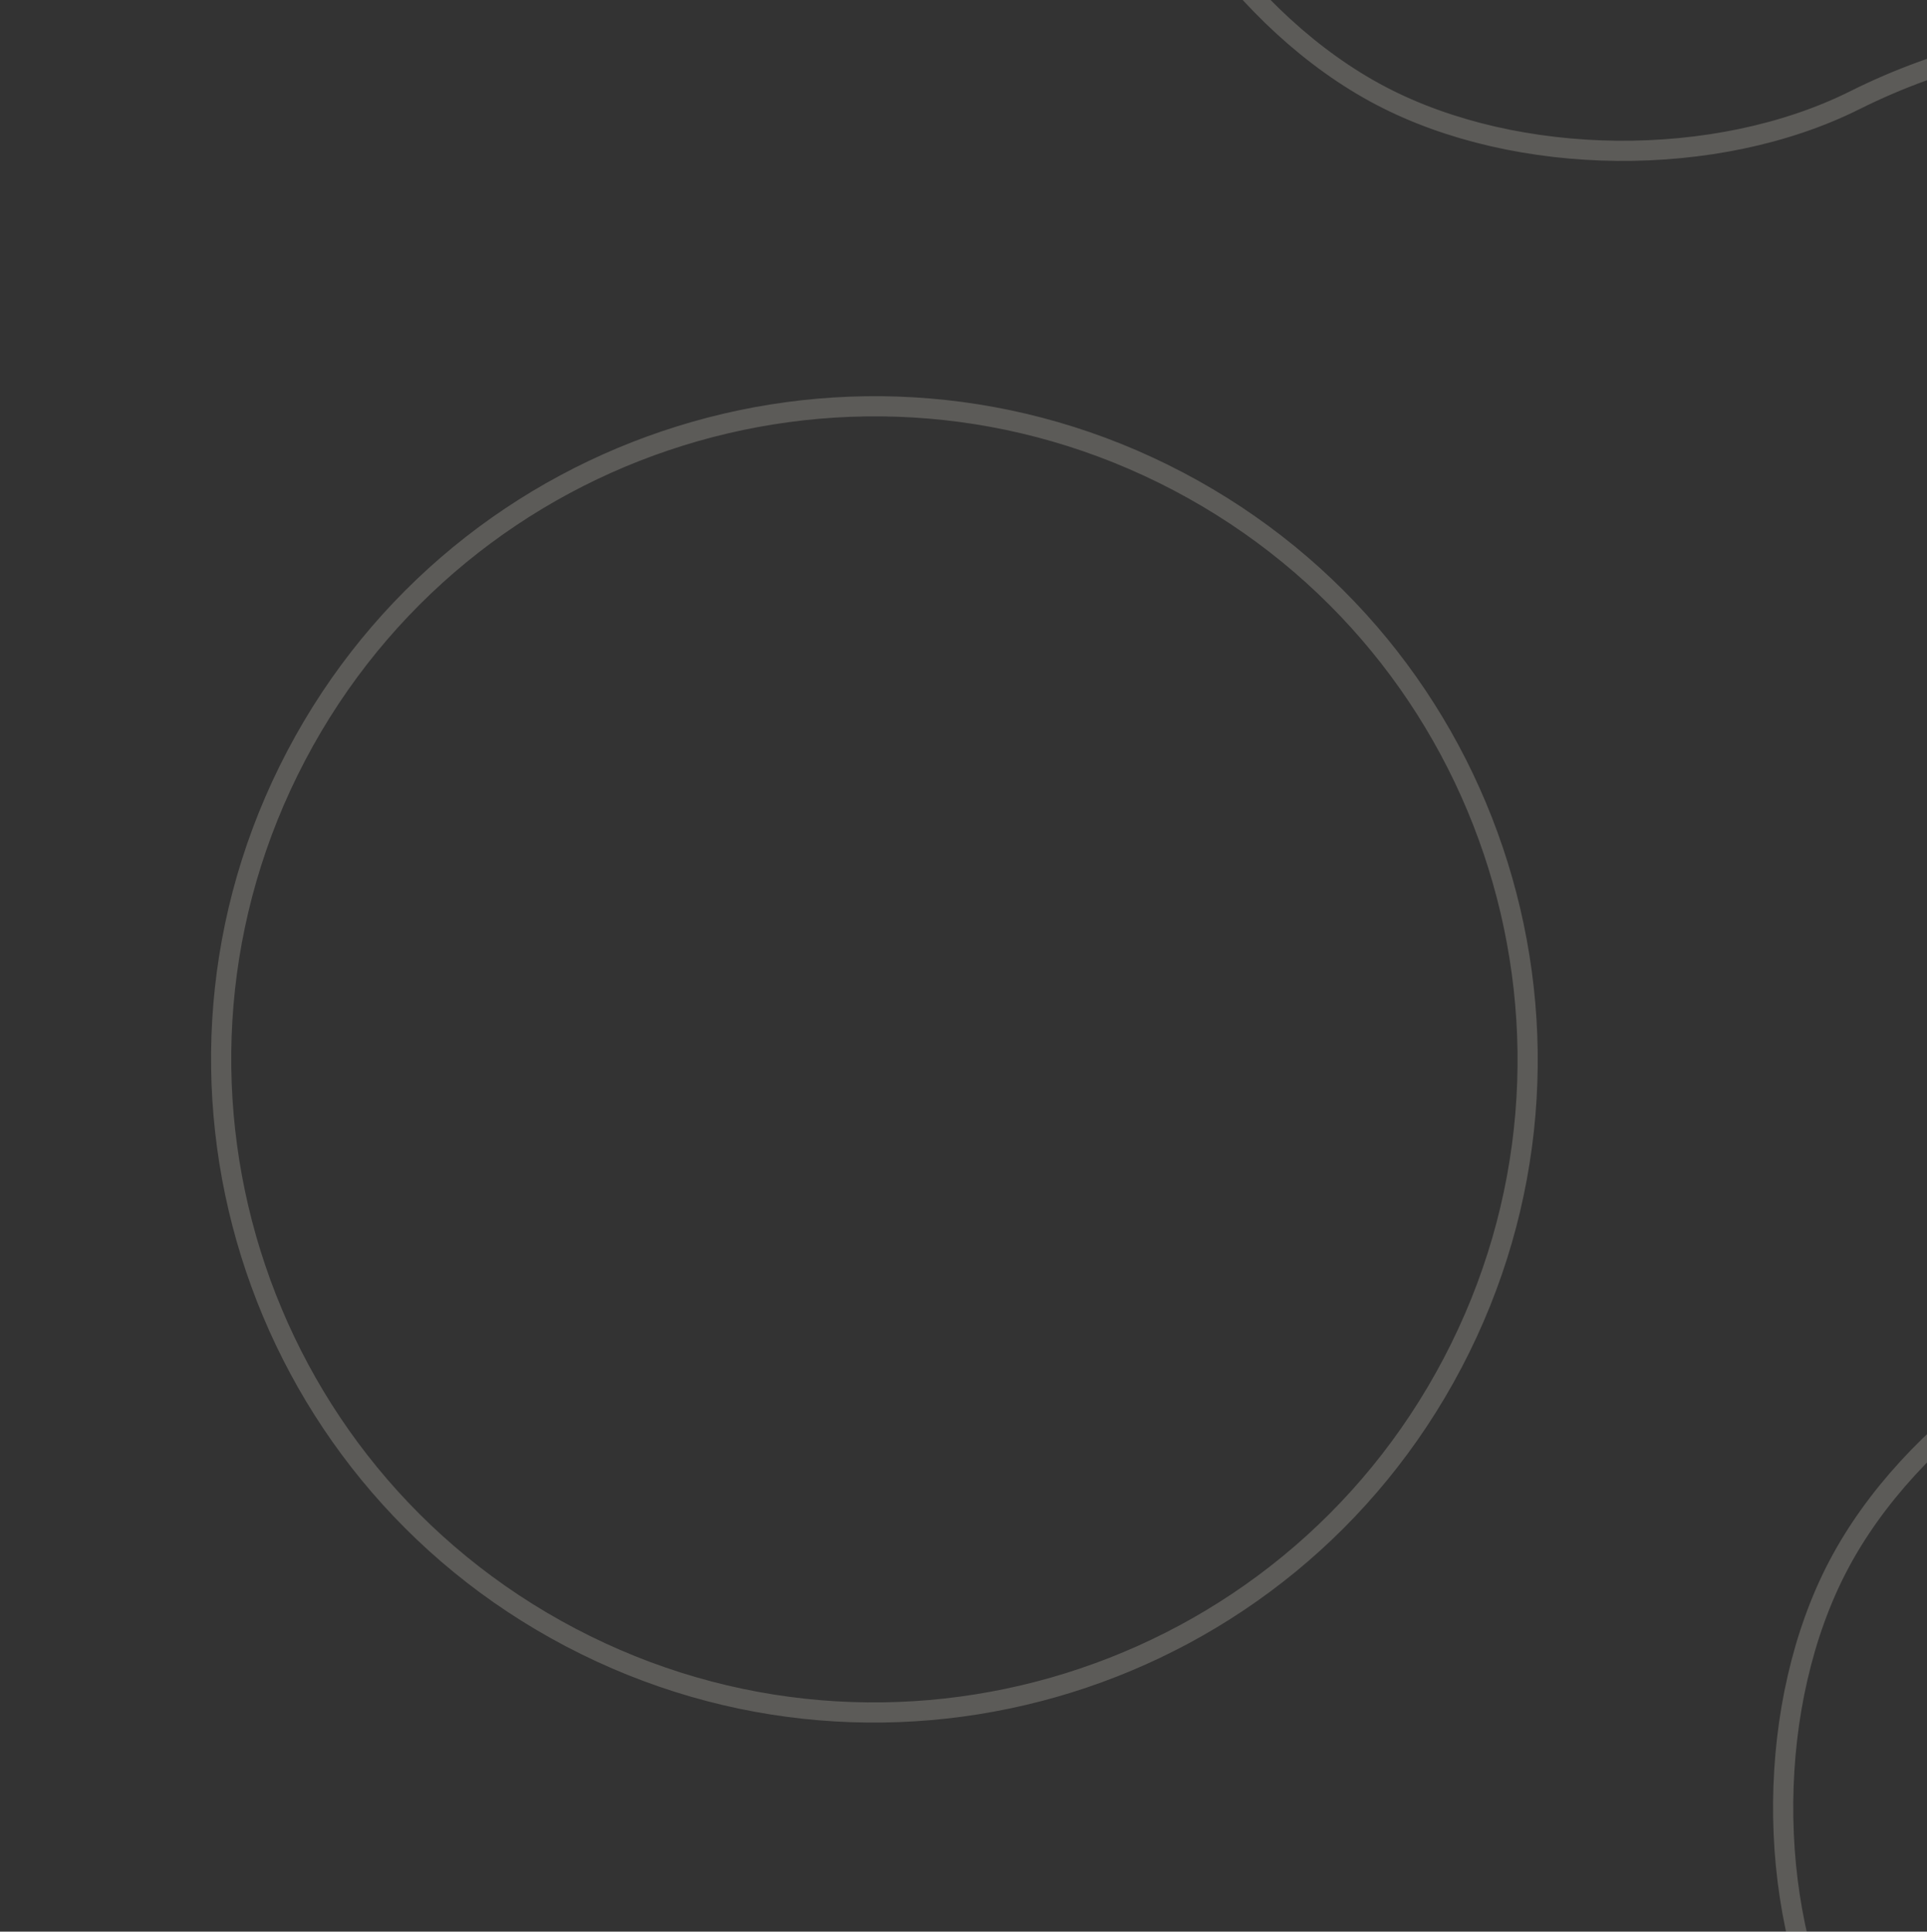 <svg width="382" height="383" viewBox="0 0 382 383" fill="none" xmlns="http://www.w3.org/2000/svg">
<rect x="0" y="0" width="382" height="383" fill="#333333" stroke="none"/>
<path opacity="0.2" d="M219.611 -57.919C223.889 -27.572 246.562 4.721 273.698 18.974C300.835 33.227 340.291 33.566 367.704 19.864C402.596 2.424 445.081 1.457 482.244 20.976C543.593 53.198 567.205 129.052 534.983 190.4C515.463 227.563 479.935 250.88 441.31 256.325C410.963 260.602 378.67 283.275 364.417 310.412C350.164 337.548 349.825 377.004 363.527 404.418C380.967 439.309 381.934 481.794 362.415 518.957C330.193 580.306 254.339 603.918 192.99 571.696C155.827 552.177 132.511 516.648 127.066 478.023C122.789 447.676 100.116 415.383 72.979 401.13C45.843 386.877 6.386 386.538 -21.027 400.24C-55.918 417.68 -98.404 418.647 -135.567 399.128C-196.915 366.906 -220.527 291.052 -188.305 229.704C-168.786 192.541 -133.257 169.224 -94.632 163.779C-64.285 159.502 -31.992 136.829 -17.739 109.692C-3.486 82.556 -3.148 43.1 -16.849 15.686C-34.289 -19.205 -35.257 -61.69 -15.738 -98.853C16.485 -160.202 92.338 -183.814 153.687 -151.592C190.85 -132.073 214.167 -96.544 219.611 -57.919ZM113.136 324.675C176.44 357.924 254.712 333.56 287.962 270.255C321.211 206.951 296.846 128.678 233.542 95.429C170.237 62.18 91.965 86.544 58.716 149.849C25.467 213.153 49.831 291.426 113.136 324.675Z" stroke="#FFFBEB" stroke-width="4"/>
</svg>
